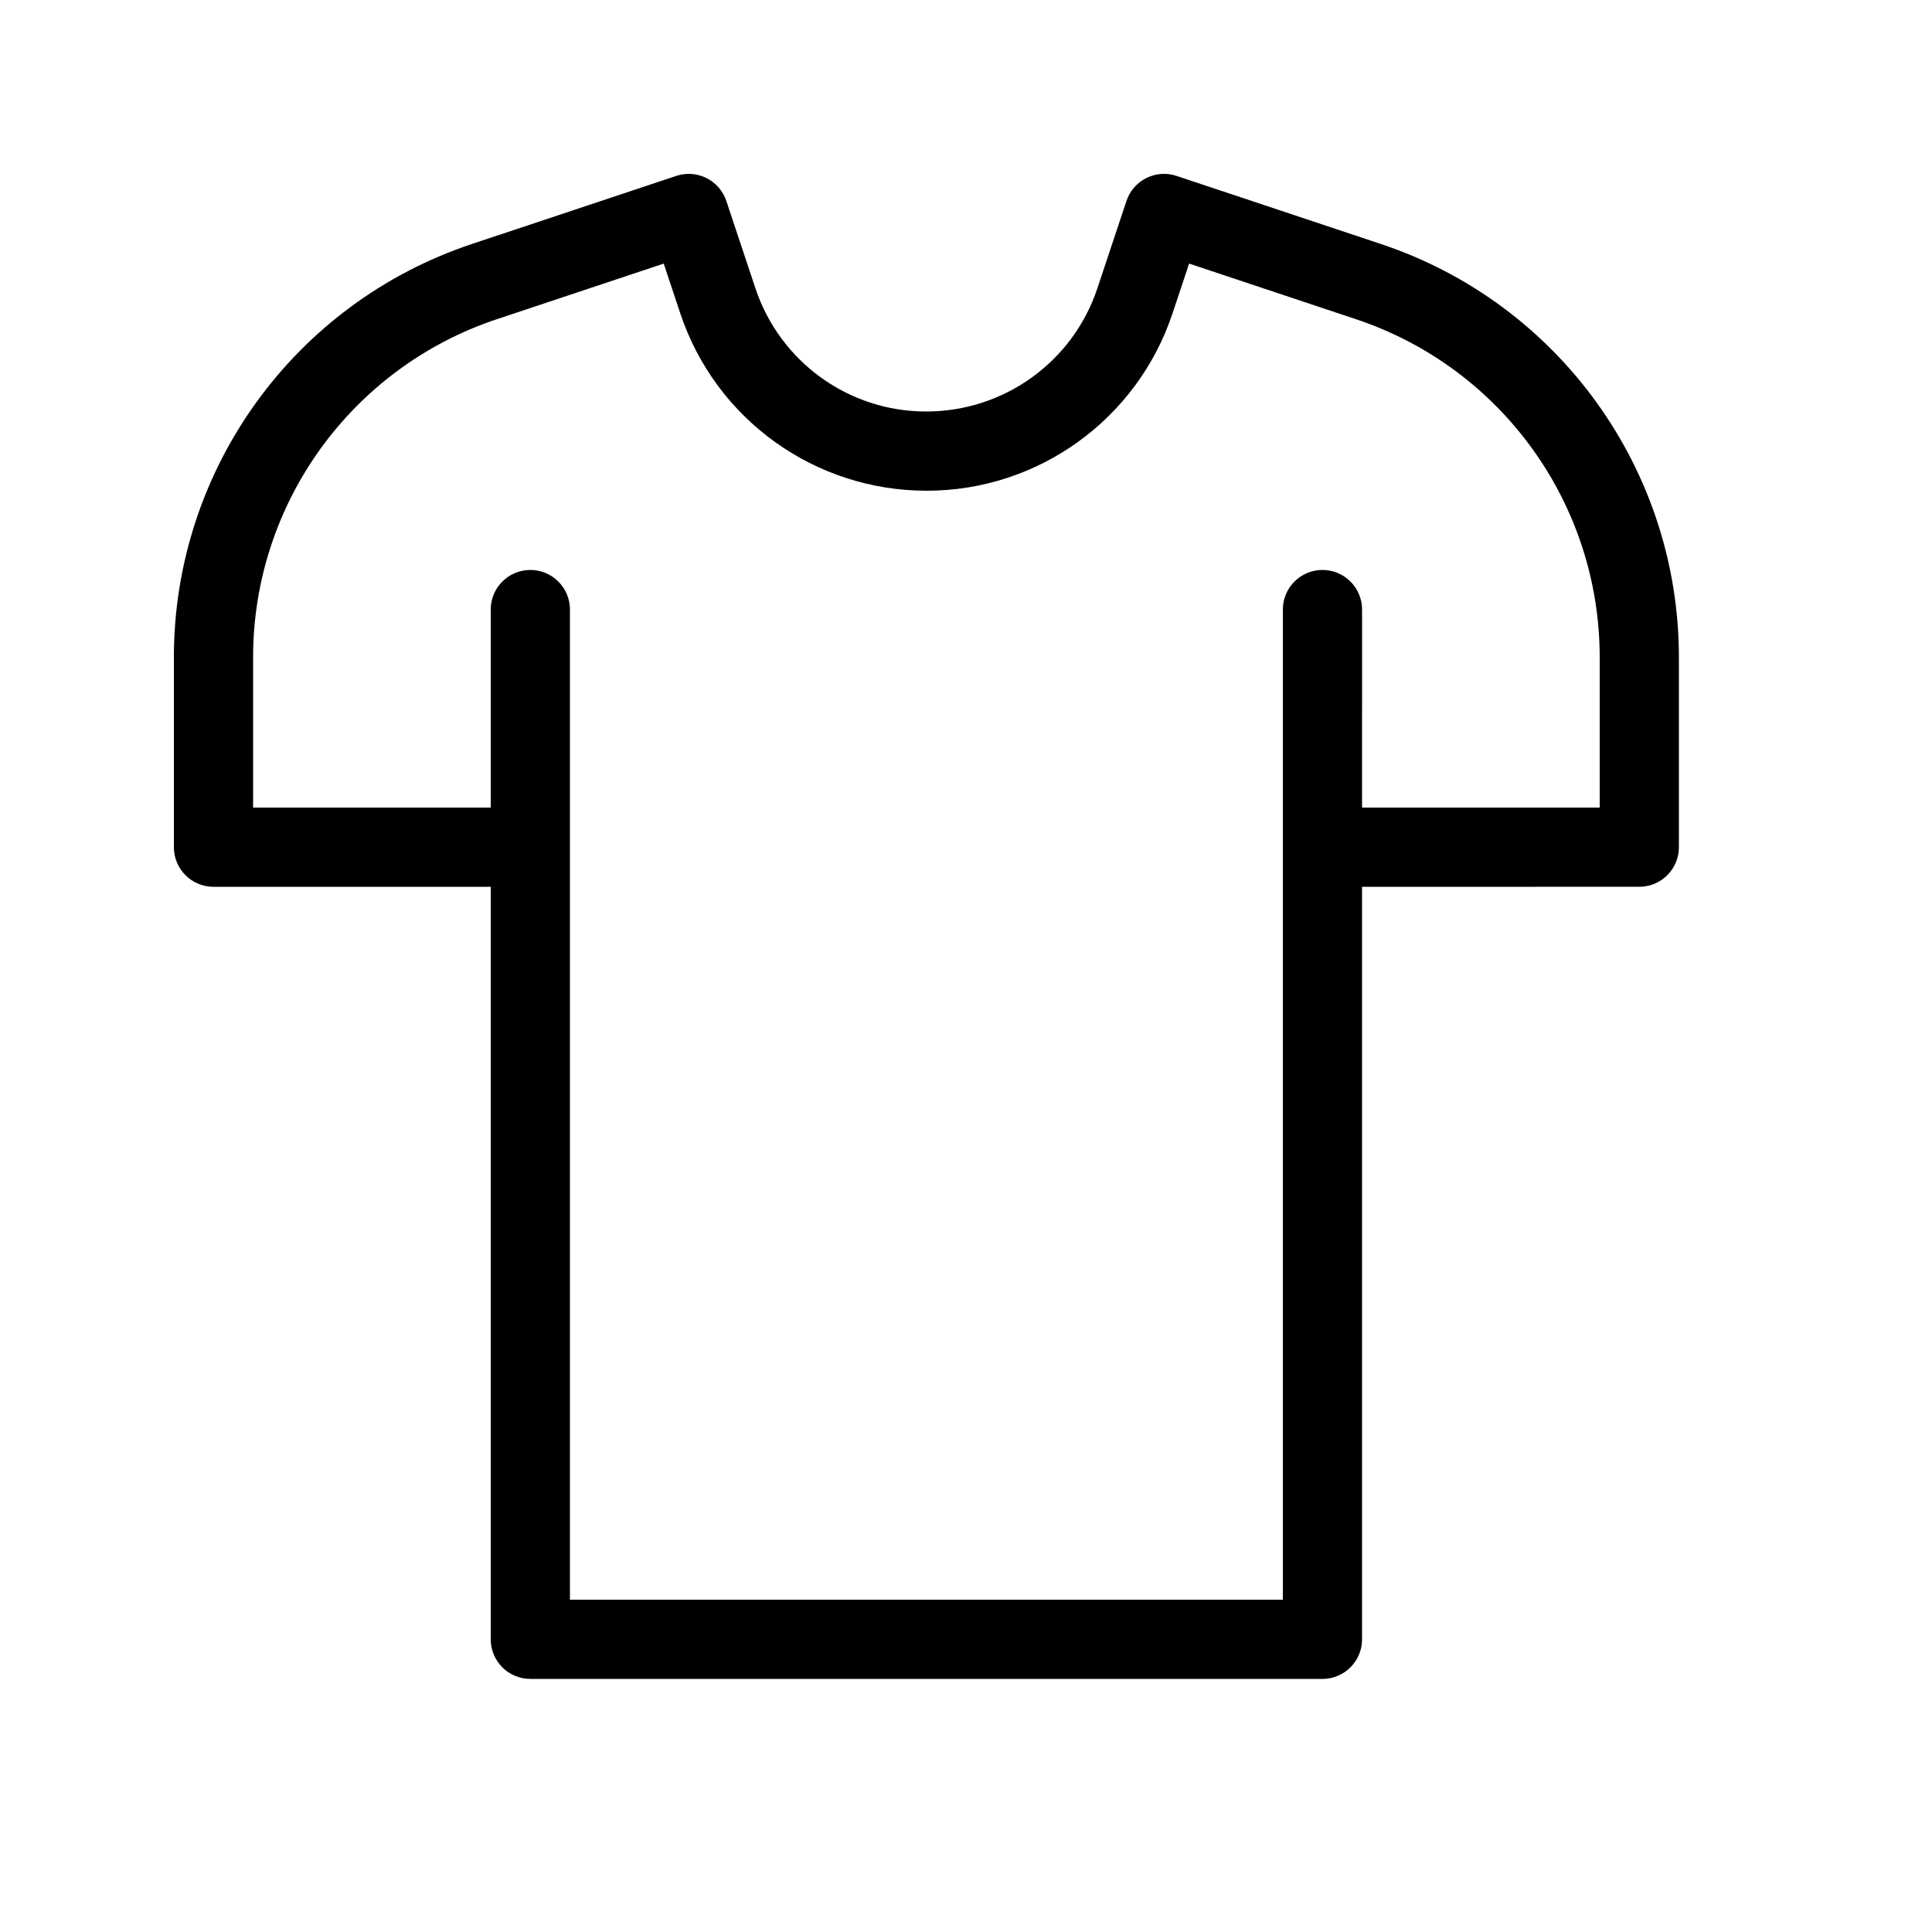 <?xml version="1.0" encoding="UTF-8"?>
<!-- Uploaded to: SVG Repo, www.svgrepo.com, Generator: SVG Repo Mixer Tools -->
<svg fill="#000000" width="800px" height="800px" version="1.1" viewBox="144 144 512 512" xmlns="http://www.w3.org/2000/svg">
 <path d="m504.96 358.02h62.977v-39.801c0-40.676-26.008-76.762-64.594-89.629l-44.219-14.734-4.41 13.242c-9.363 28.039-35.598 46.953-65.125 46.953-29.691 0-55.926-18.914-65.293-46.961l-4.406-13.234-44.219 14.734c-38.586 12.867-64.598 48.953-64.598 89.629v39.801h62.977v-52.48c0-5.797 4.699-10.496 10.496-10.496s10.496 4.699 10.496 10.496v262.4h188.93v-262.4c0-5.797 4.699-10.496 10.496-10.496 5.797 0 10.496 4.699 10.496 10.496zm0 20.992v199.42c0 5.797-4.699 10.496-10.496 10.496h-209.92c-5.797 0-10.496-4.699-10.496-10.496v-199.42h-73.473c-5.797 0-10.496-4.699-10.496-10.496v-50.297c0-49.711 31.793-93.82 78.949-109.55l54.18-18.051c5.5-1.832 11.445 1.141 13.277 6.641l7.723 23.188c6.504 19.477 24.723 32.609 45.211 32.609 20.66 0 38.875-13.133 45.379-32.602l7.723-23.195c1.832-5.5 7.777-8.473 13.277-6.641l54.184 18.055c47.156 15.723 78.945 59.832 78.945 109.54v50.297c0 5.797-4.699 10.496-10.496 10.496z"/>
</svg>